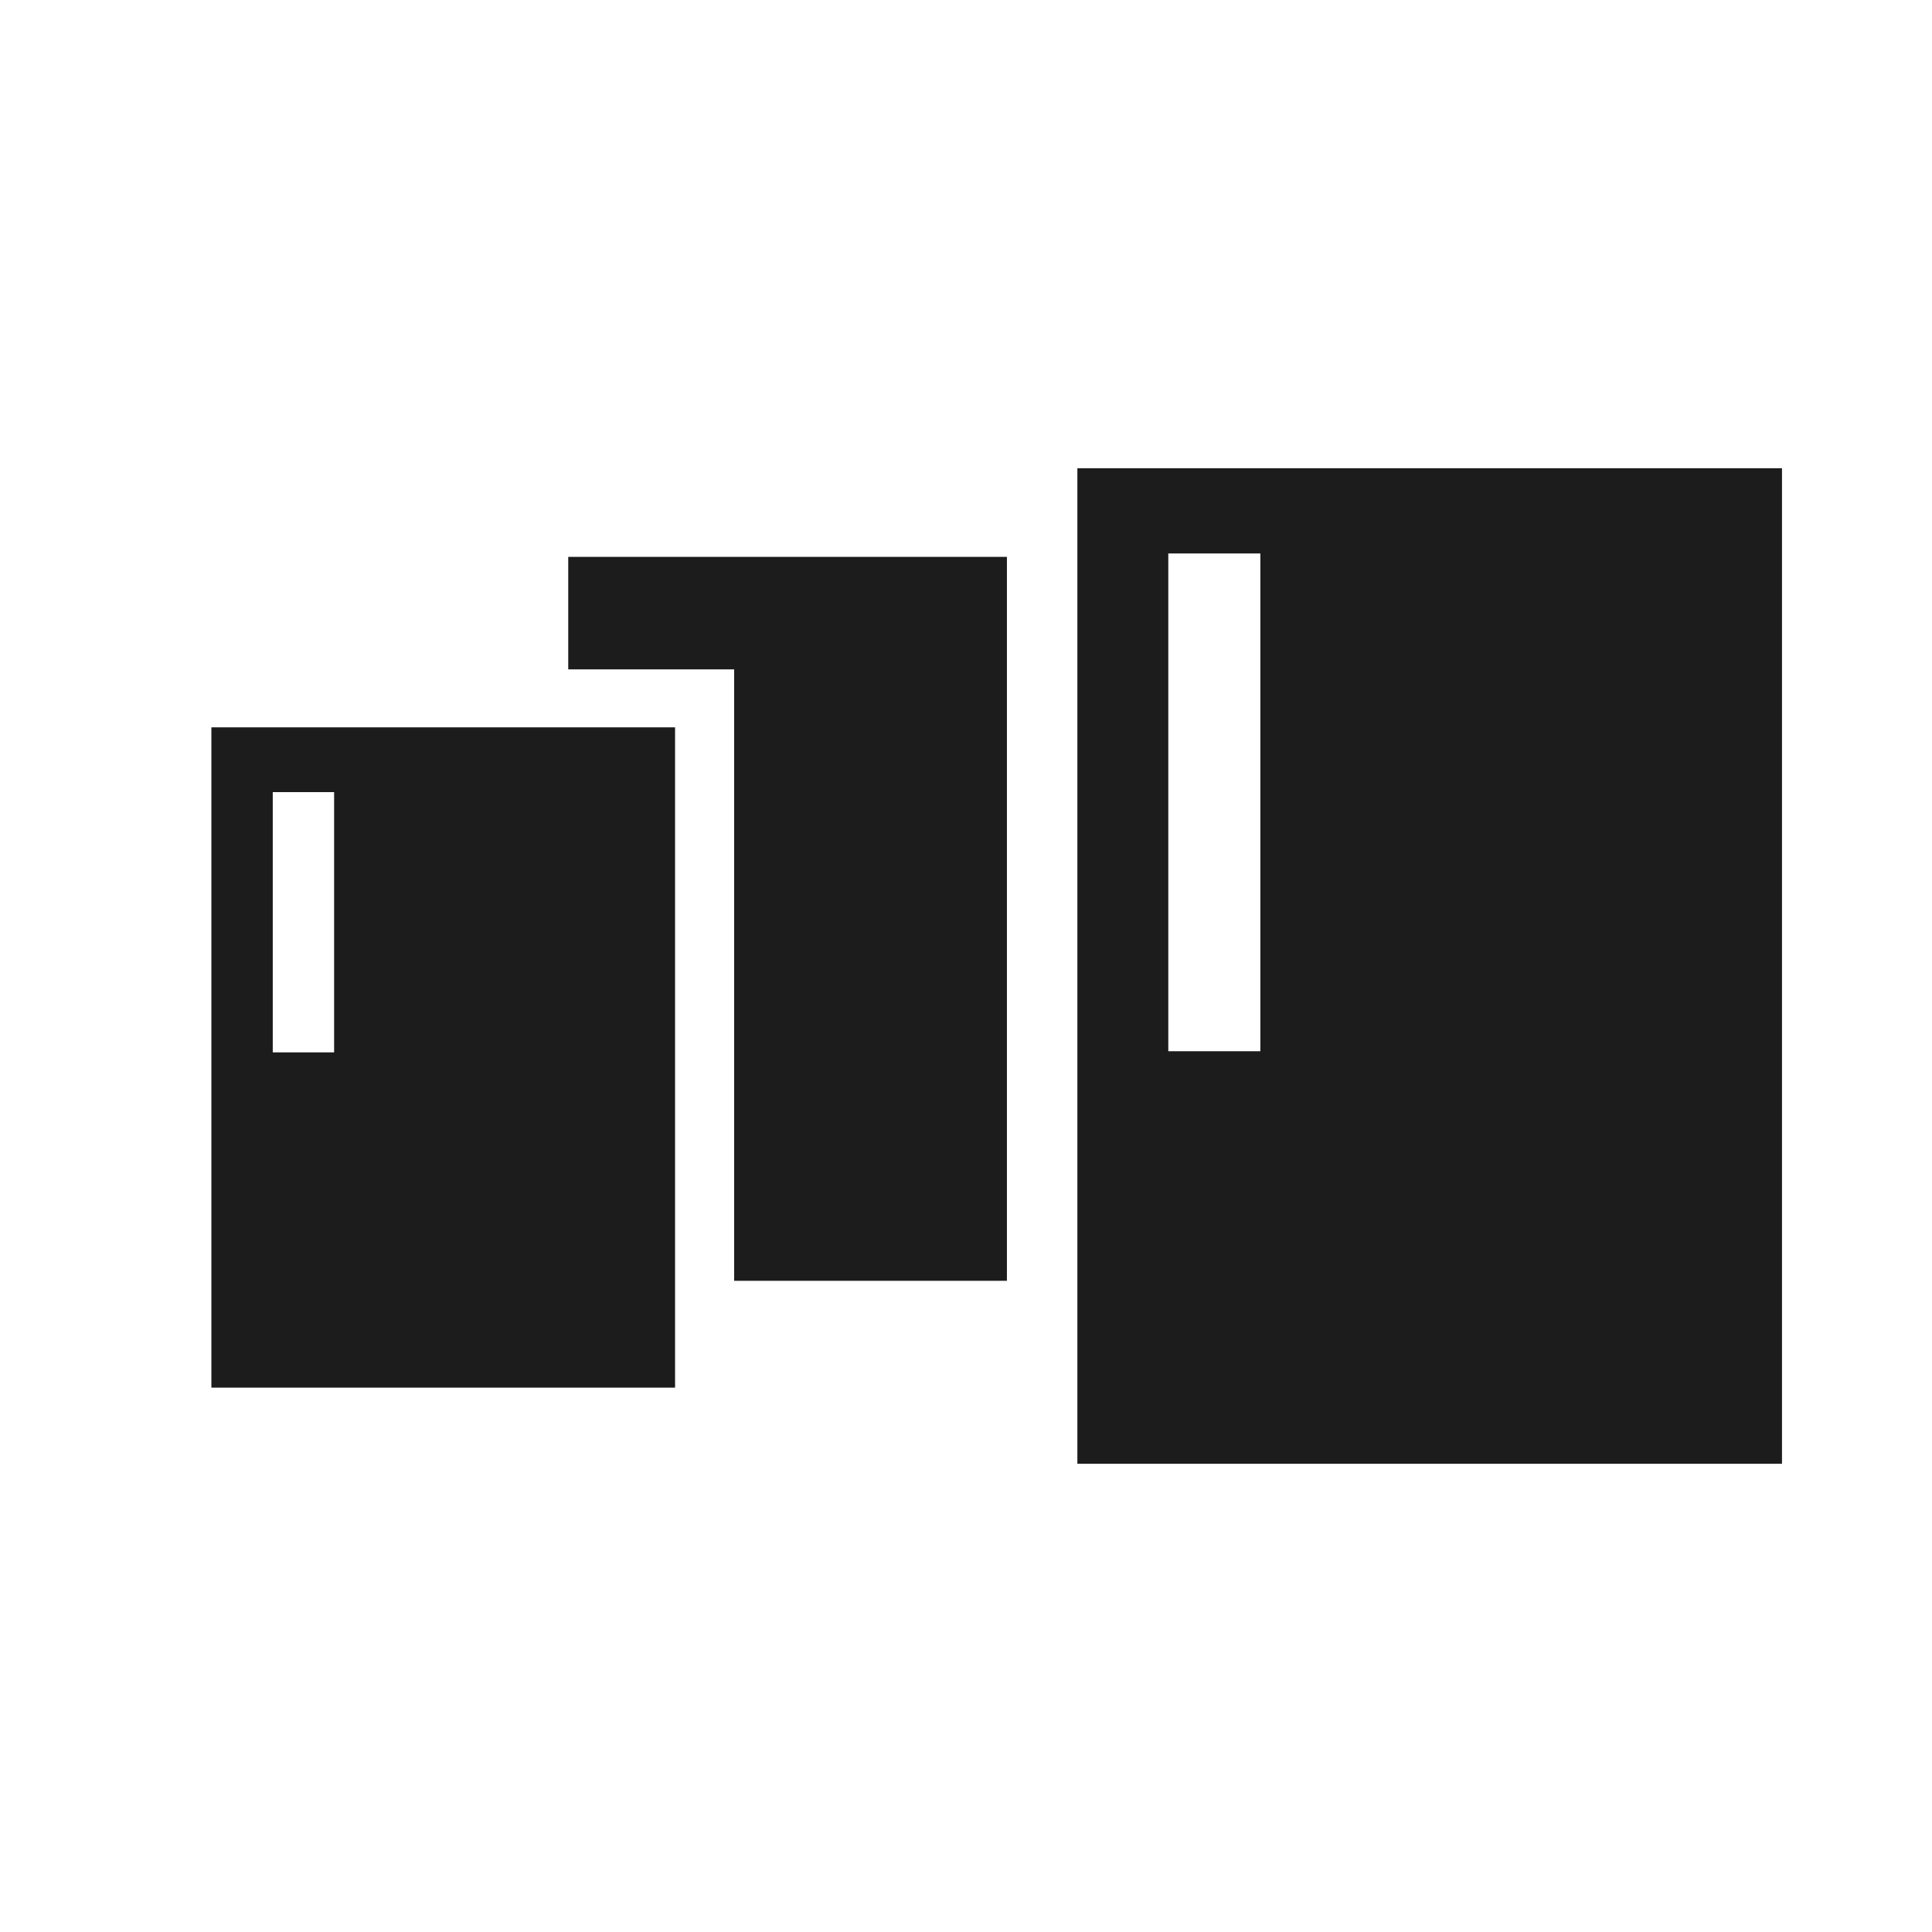 <?xml version="1.0" encoding="utf-8"?>
<!-- Generator: Adobe Illustrator 21.0.2, SVG Export Plug-In . SVG Version: 6.00 Build 0)  -->
<svg version="1.1" id="Ebene_1" xmlns="http://www.w3.org/2000/svg" xmlns:xlink="http://www.w3.org/1999/xlink" x="0px" y="0px"
	 viewBox="0 0 170 170" style="enable-background:new 0 0 170 170;" xml:space="preserve">
<style type="text/css">
	.st0{fill:#1C1C1C;}
</style>
<g>
	<polygon class="st0" points="50,49 50,58.9 64.6,58.9 64.6,112.7 88.6,112.7 88.6,49 	"/>
	<path class="st0" d="M110.9,92.5h-8.1V48.7h8.1V92.5z M94.8,128.8h62V41.2h-62V128.8z"/>
	<path class="st0" d="M29.4,92.6H24V69.7h5.4V92.6z M18.6,122.1h40.8V64H18.6V122.1z"/>
</g>
</svg>
